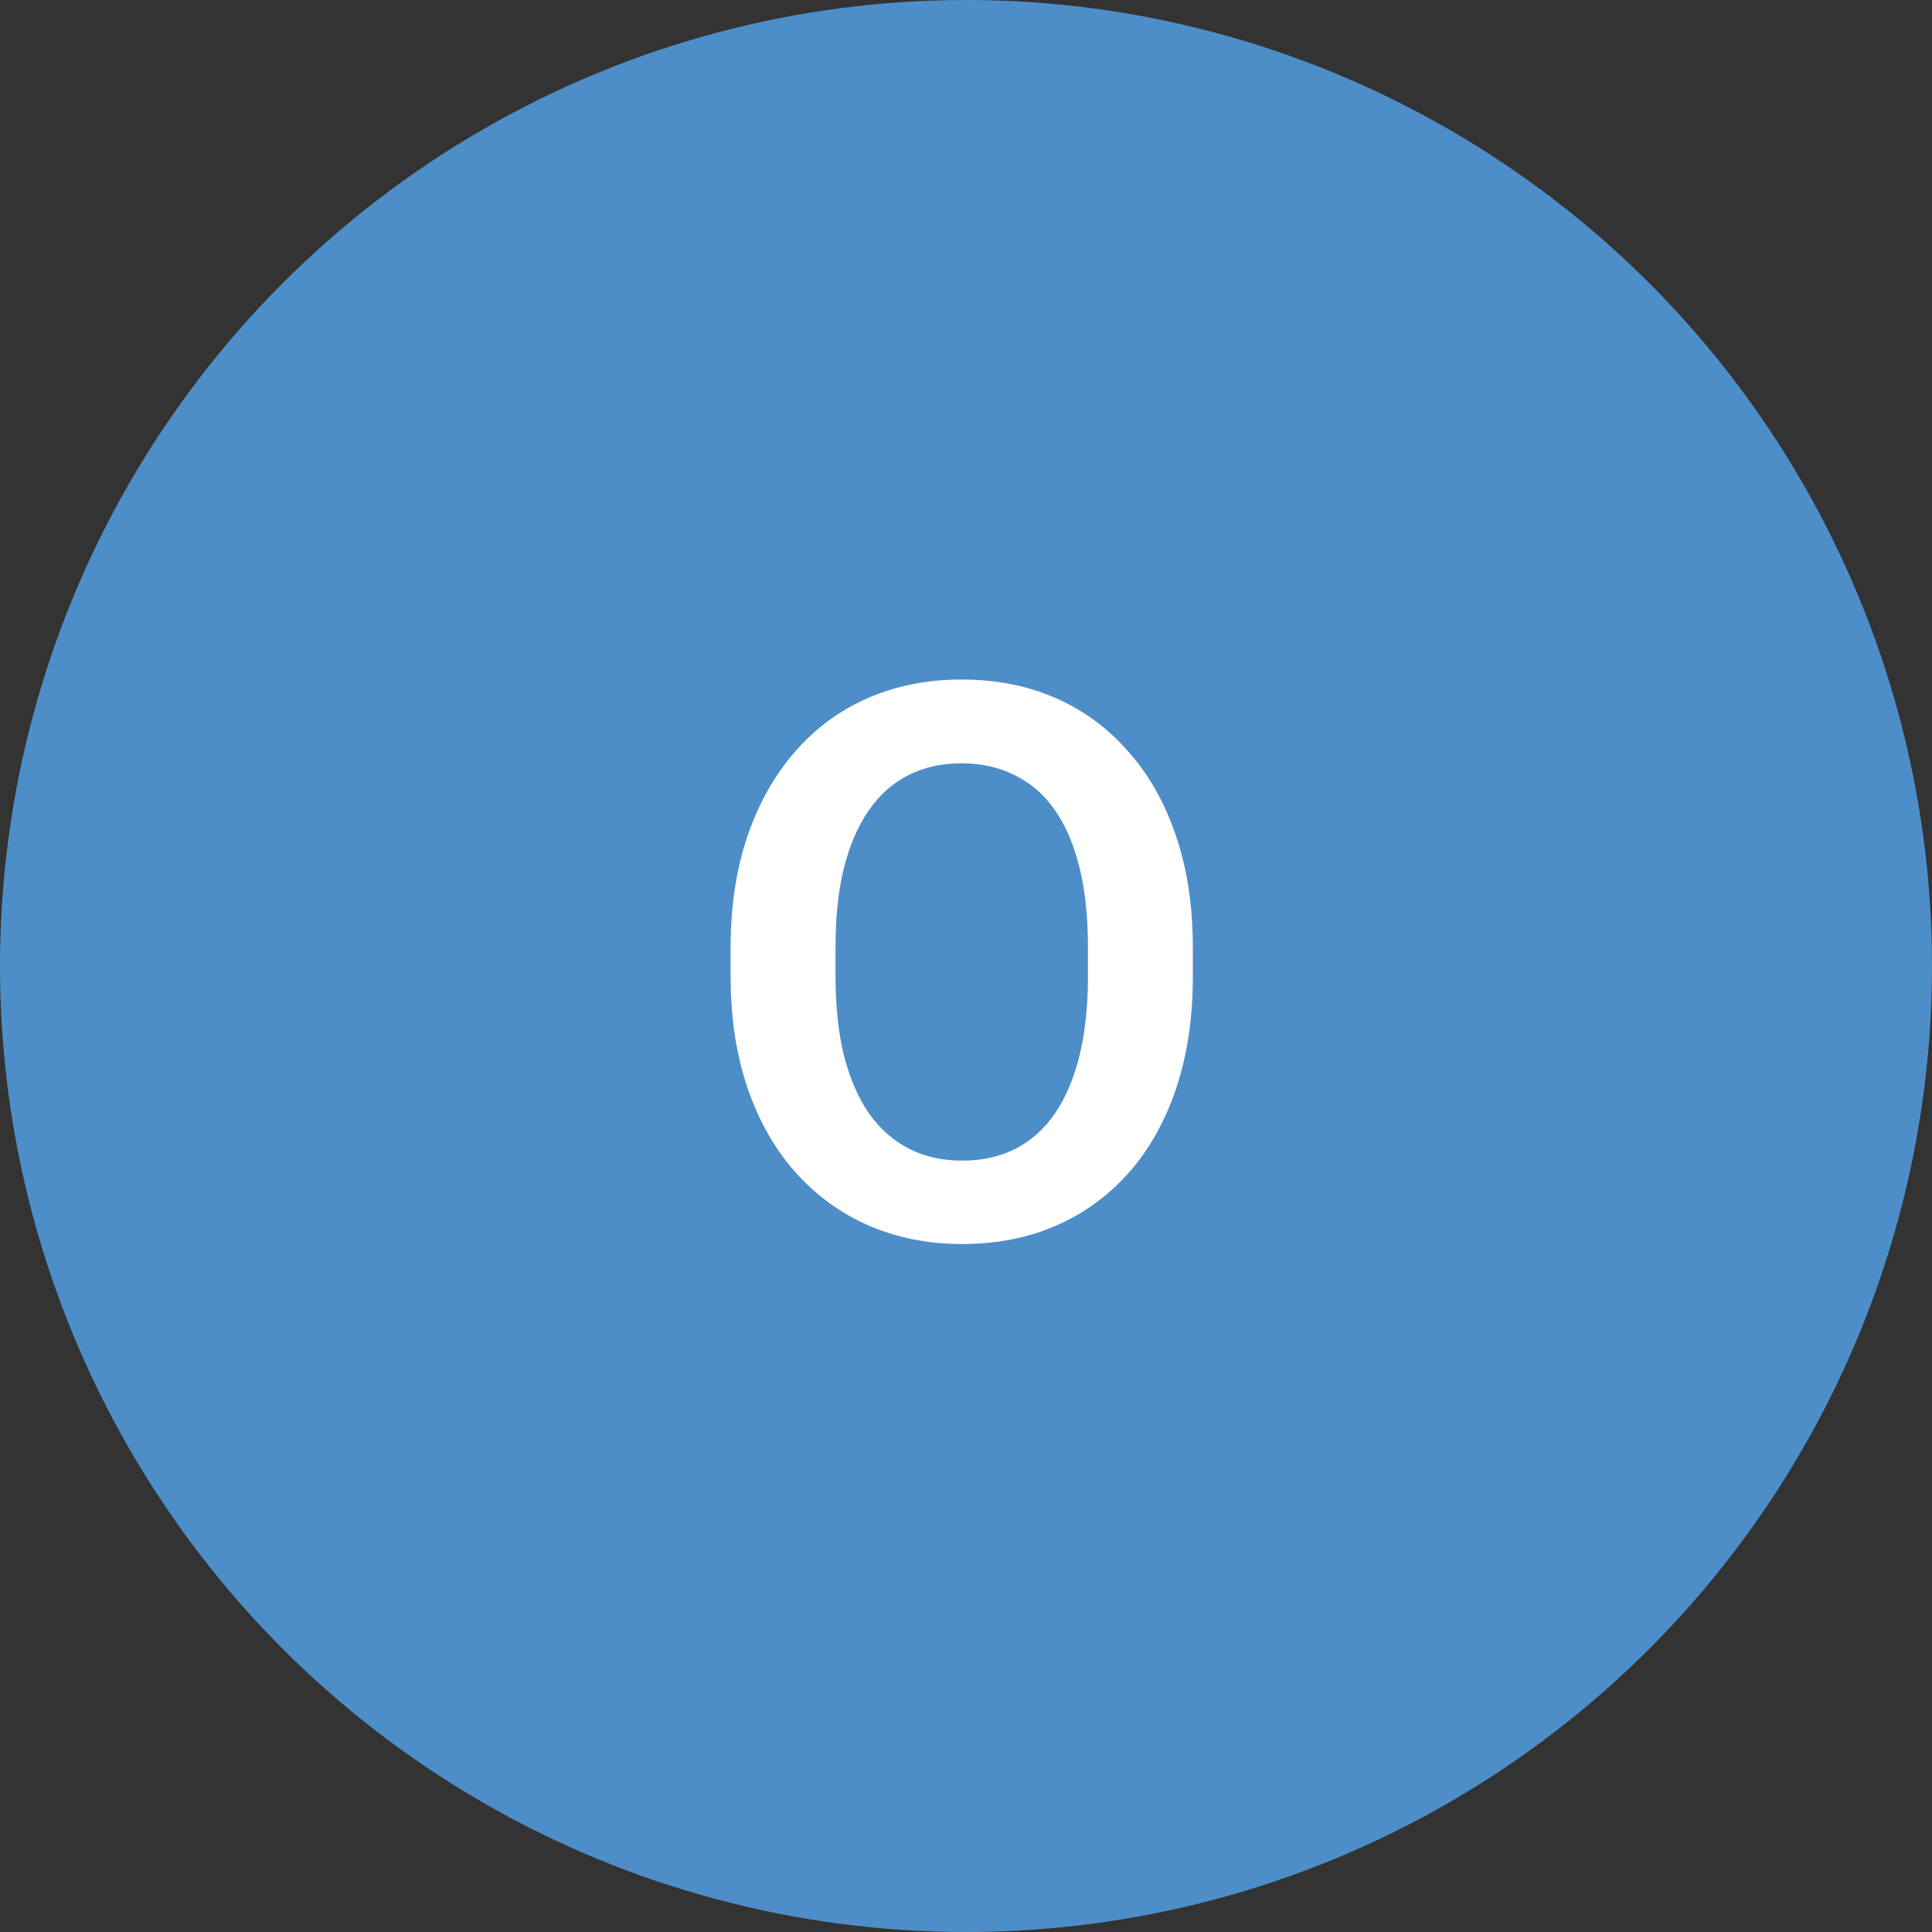 <svg width="50" height="50" viewBox="0 0 50 50" fill="none" xmlns="http://www.w3.org/2000/svg">
<rect x="0" y="0" width="50" height="50" fill="#333333" stroke="none"/>
<circle cx="25" cy="25" r="25" fill="#4D8EC9"/>
<path d="M30.871 24.529V25.262C30.871 26.336 30.728 27.303 30.441 28.162C30.155 29.015 29.748 29.741 29.221 30.34C28.693 30.939 28.065 31.398 27.336 31.717C26.607 32.036 25.796 32.195 24.904 32.195C24.025 32.195 23.218 32.036 22.482 31.717C21.753 31.398 21.122 30.939 20.588 30.34C20.054 29.741 19.641 29.015 19.348 28.162C19.055 27.303 18.908 26.336 18.908 25.262V24.529C18.908 23.449 19.055 22.482 19.348 21.629C19.641 20.776 20.051 20.05 20.578 19.451C21.105 18.846 21.734 18.384 22.463 18.064C23.199 17.745 24.006 17.586 24.885 17.586C25.777 17.586 26.587 17.745 27.316 18.064C28.046 18.384 28.674 18.846 29.201 19.451C29.735 20.05 30.145 20.776 30.432 21.629C30.725 22.482 30.871 23.449 30.871 24.529ZM28.156 25.262V24.51C28.156 23.735 28.085 23.055 27.941 22.469C27.798 21.876 27.587 21.378 27.307 20.975C27.027 20.571 26.682 20.268 26.271 20.066C25.861 19.858 25.399 19.754 24.885 19.754C24.364 19.754 23.902 19.858 23.498 20.066C23.101 20.268 22.762 20.571 22.482 20.975C22.203 21.378 21.988 21.876 21.838 22.469C21.695 23.055 21.623 23.735 21.623 24.51V25.262C21.623 26.03 21.695 26.71 21.838 27.303C21.988 27.895 22.203 28.396 22.482 28.807C22.769 29.21 23.114 29.516 23.518 29.725C23.921 29.933 24.384 30.037 24.904 30.037C25.425 30.037 25.887 29.933 26.291 29.725C26.695 29.516 27.033 29.21 27.307 28.807C27.587 28.396 27.798 27.895 27.941 27.303C28.085 26.71 28.156 26.03 28.156 25.262Z" fill="white"/>
</svg>
